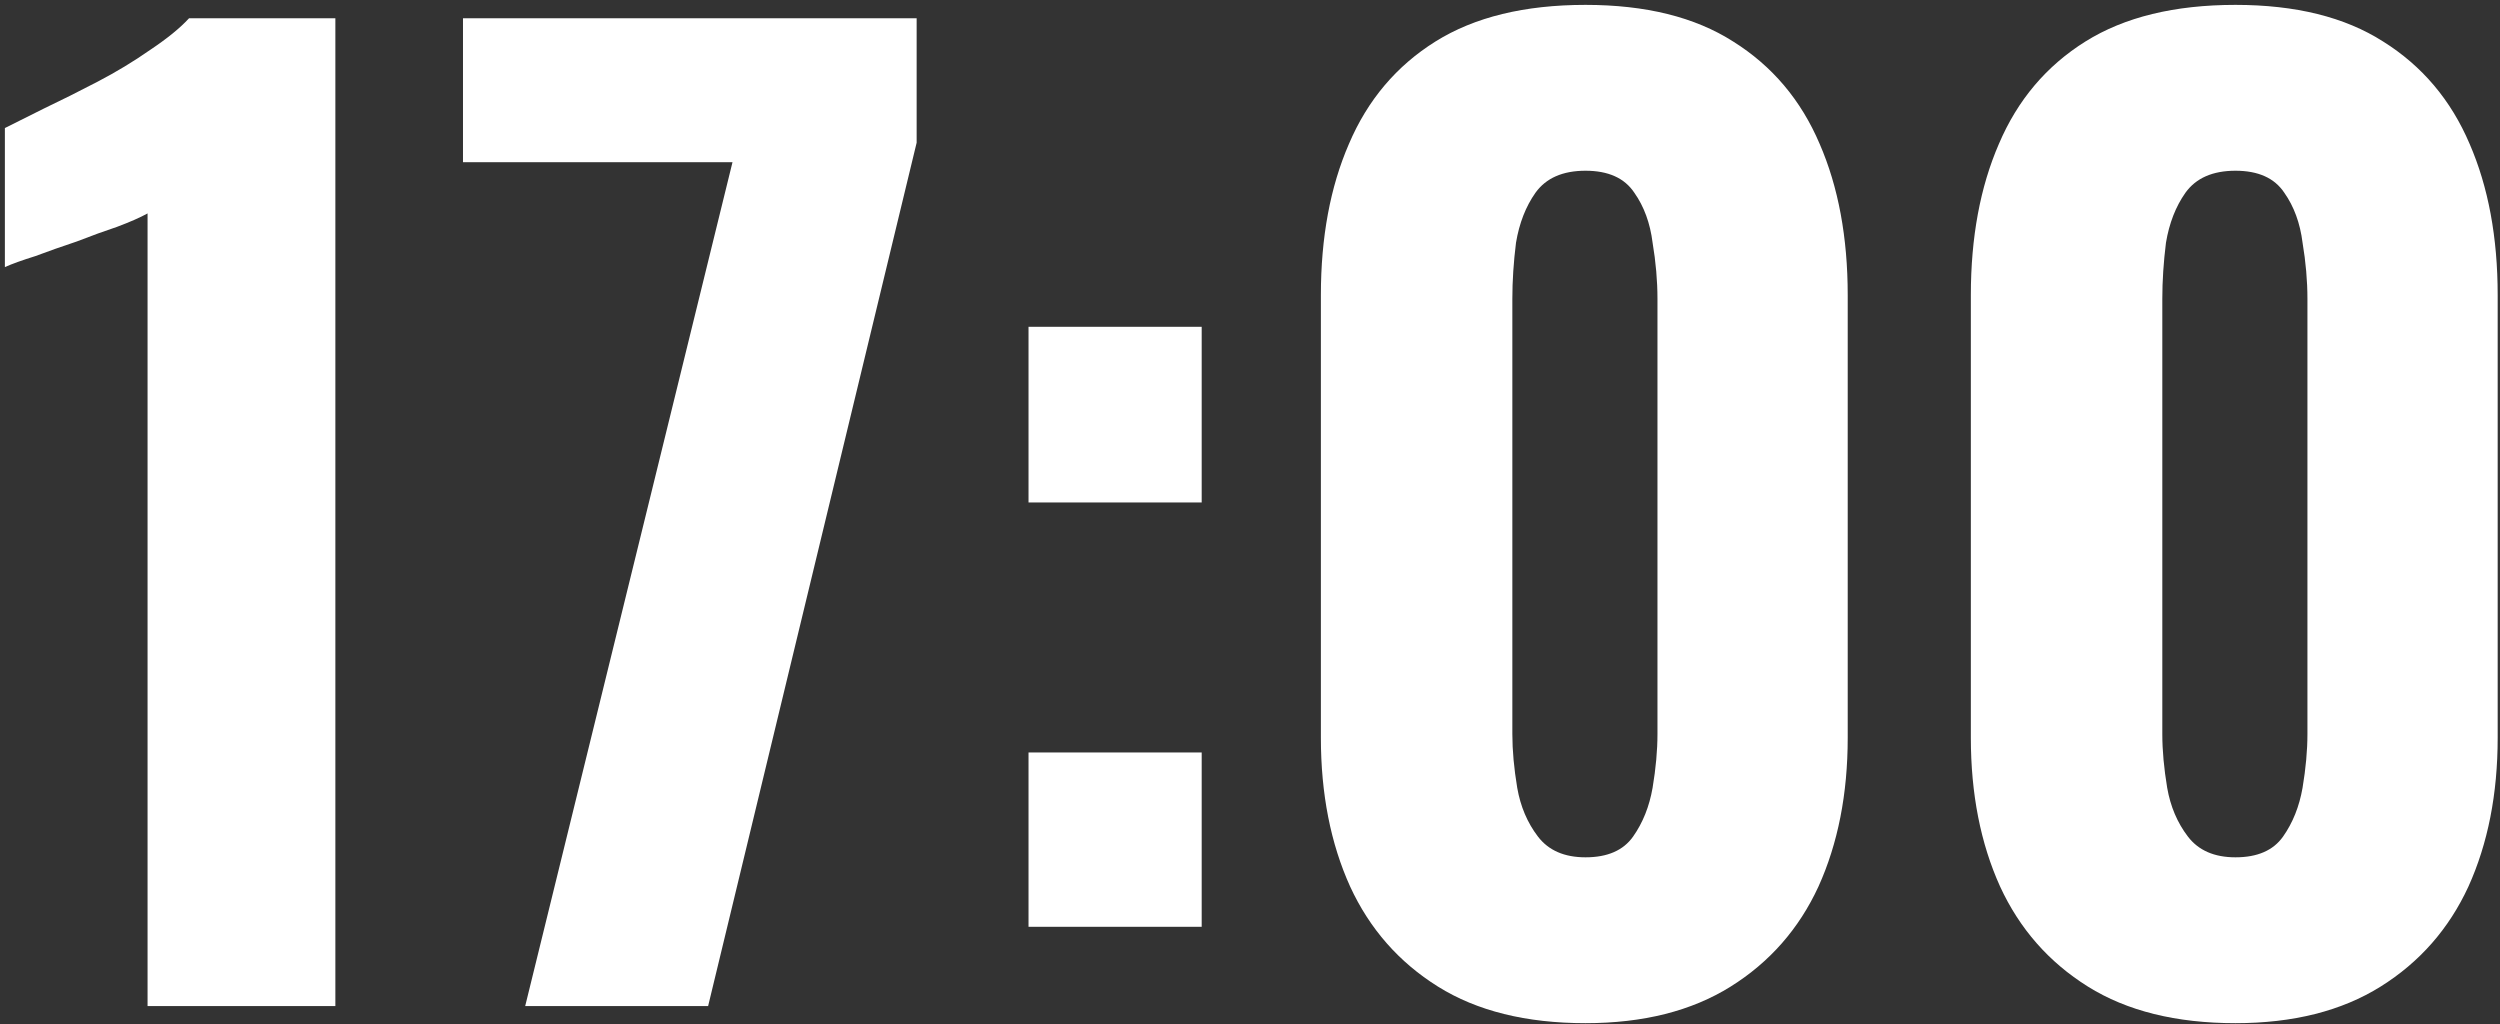 <?xml version="1.0" encoding="UTF-8"?> <svg xmlns="http://www.w3.org/2000/svg" width="410" height="168" viewBox="0 0 410 168" fill="none"><rect x="0" y="0" width="410" height="168" fill="#333333" stroke="none"/> <path d="M24.2 165V35C23 35.667 21.333 36.4 19.2 37.2C17.2 37.867 15 38.667 12.6 39.6C10.2 40.4 7.933 41.2 5.8 42C3.667 42.667 2 43.267 0.8 43.8V21C2.4 20.2 4.533 19.133 7.2 17.8C10 16.467 12.933 15 16 13.4C19.067 11.8 21.933 10.067 24.6 8.2C27.4 6.333 29.533 4.6 31 3H55V165H24.2ZM86.13 165L120.13 26.6H75.93V3H150.33V23.4L116.13 165H86.13ZM168.677 82.4V53.6H197.077V82.4H168.677ZM168.677 152V123.4H197.077V152H168.677ZM260.025 167.8C250.292 167.8 242.225 165.8 235.825 161.8C229.425 157.8 224.625 152.333 221.425 145.4C218.225 138.333 216.625 130.2 216.625 121V48.4C216.625 38.933 218.158 30.667 221.225 23.6C224.292 16.4 229.025 10.8 235.425 6.8C241.825 2.8 250.025 0.8 260.025 0.8C269.892 0.8 277.958 2.8 284.225 6.8C290.625 10.8 295.358 16.4 298.425 23.6C301.492 30.667 303.025 38.933 303.025 48.4V121C303.025 130.2 301.425 138.333 298.225 145.4C295.025 152.333 290.225 157.8 283.825 161.8C277.425 165.8 269.492 167.8 260.025 167.8ZM260.025 140.6C263.625 140.6 266.225 139.467 267.825 137.2C269.425 134.933 270.492 132.267 271.025 129.2C271.558 126 271.825 123.067 271.825 120.4V49C271.825 46.067 271.558 43 271.025 39.8C270.625 36.6 269.625 33.867 268.025 31.6C266.425 29.2 263.758 28 260.025 28C256.292 28 253.558 29.2 251.825 31.6C250.225 33.867 249.158 36.6 248.625 39.8C248.225 43 248.025 46.067 248.025 49V120.4C248.025 123.067 248.292 126 248.825 129.2C249.358 132.267 250.492 134.933 252.225 137.2C253.958 139.467 256.558 140.6 260.025 140.6ZM366.619 167.8C356.885 167.8 348.819 165.8 342.419 161.8C336.019 157.8 331.219 152.333 328.019 145.4C324.819 138.333 323.219 130.2 323.219 121V48.4C323.219 38.933 324.752 30.667 327.819 23.6C330.885 16.4 335.619 10.8 342.019 6.8C348.419 2.8 356.619 0.8 366.619 0.8C376.485 0.8 384.552 2.8 390.819 6.8C397.219 10.8 401.952 16.4 405.019 23.6C408.085 30.667 409.619 38.933 409.619 48.4V121C409.619 130.2 408.019 138.333 404.819 145.4C401.619 152.333 396.819 157.8 390.419 161.8C384.019 165.8 376.085 167.8 366.619 167.8ZM366.619 140.6C370.219 140.6 372.819 139.467 374.419 137.2C376.019 134.933 377.085 132.267 377.619 129.2C378.152 126 378.419 123.067 378.419 120.4V49C378.419 46.067 378.152 43 377.619 39.8C377.219 36.6 376.219 33.867 374.619 31.6C373.019 29.2 370.352 28 366.619 28C362.885 28 360.152 29.2 358.419 31.6C356.819 33.867 355.752 36.6 355.219 39.8C354.819 43 354.619 46.067 354.619 49V120.4C354.619 123.067 354.885 126 355.419 129.2C355.952 132.267 357.085 134.933 358.819 137.2C360.552 139.467 363.152 140.6 366.619 140.6Z" fill="white"></path> </svg> 